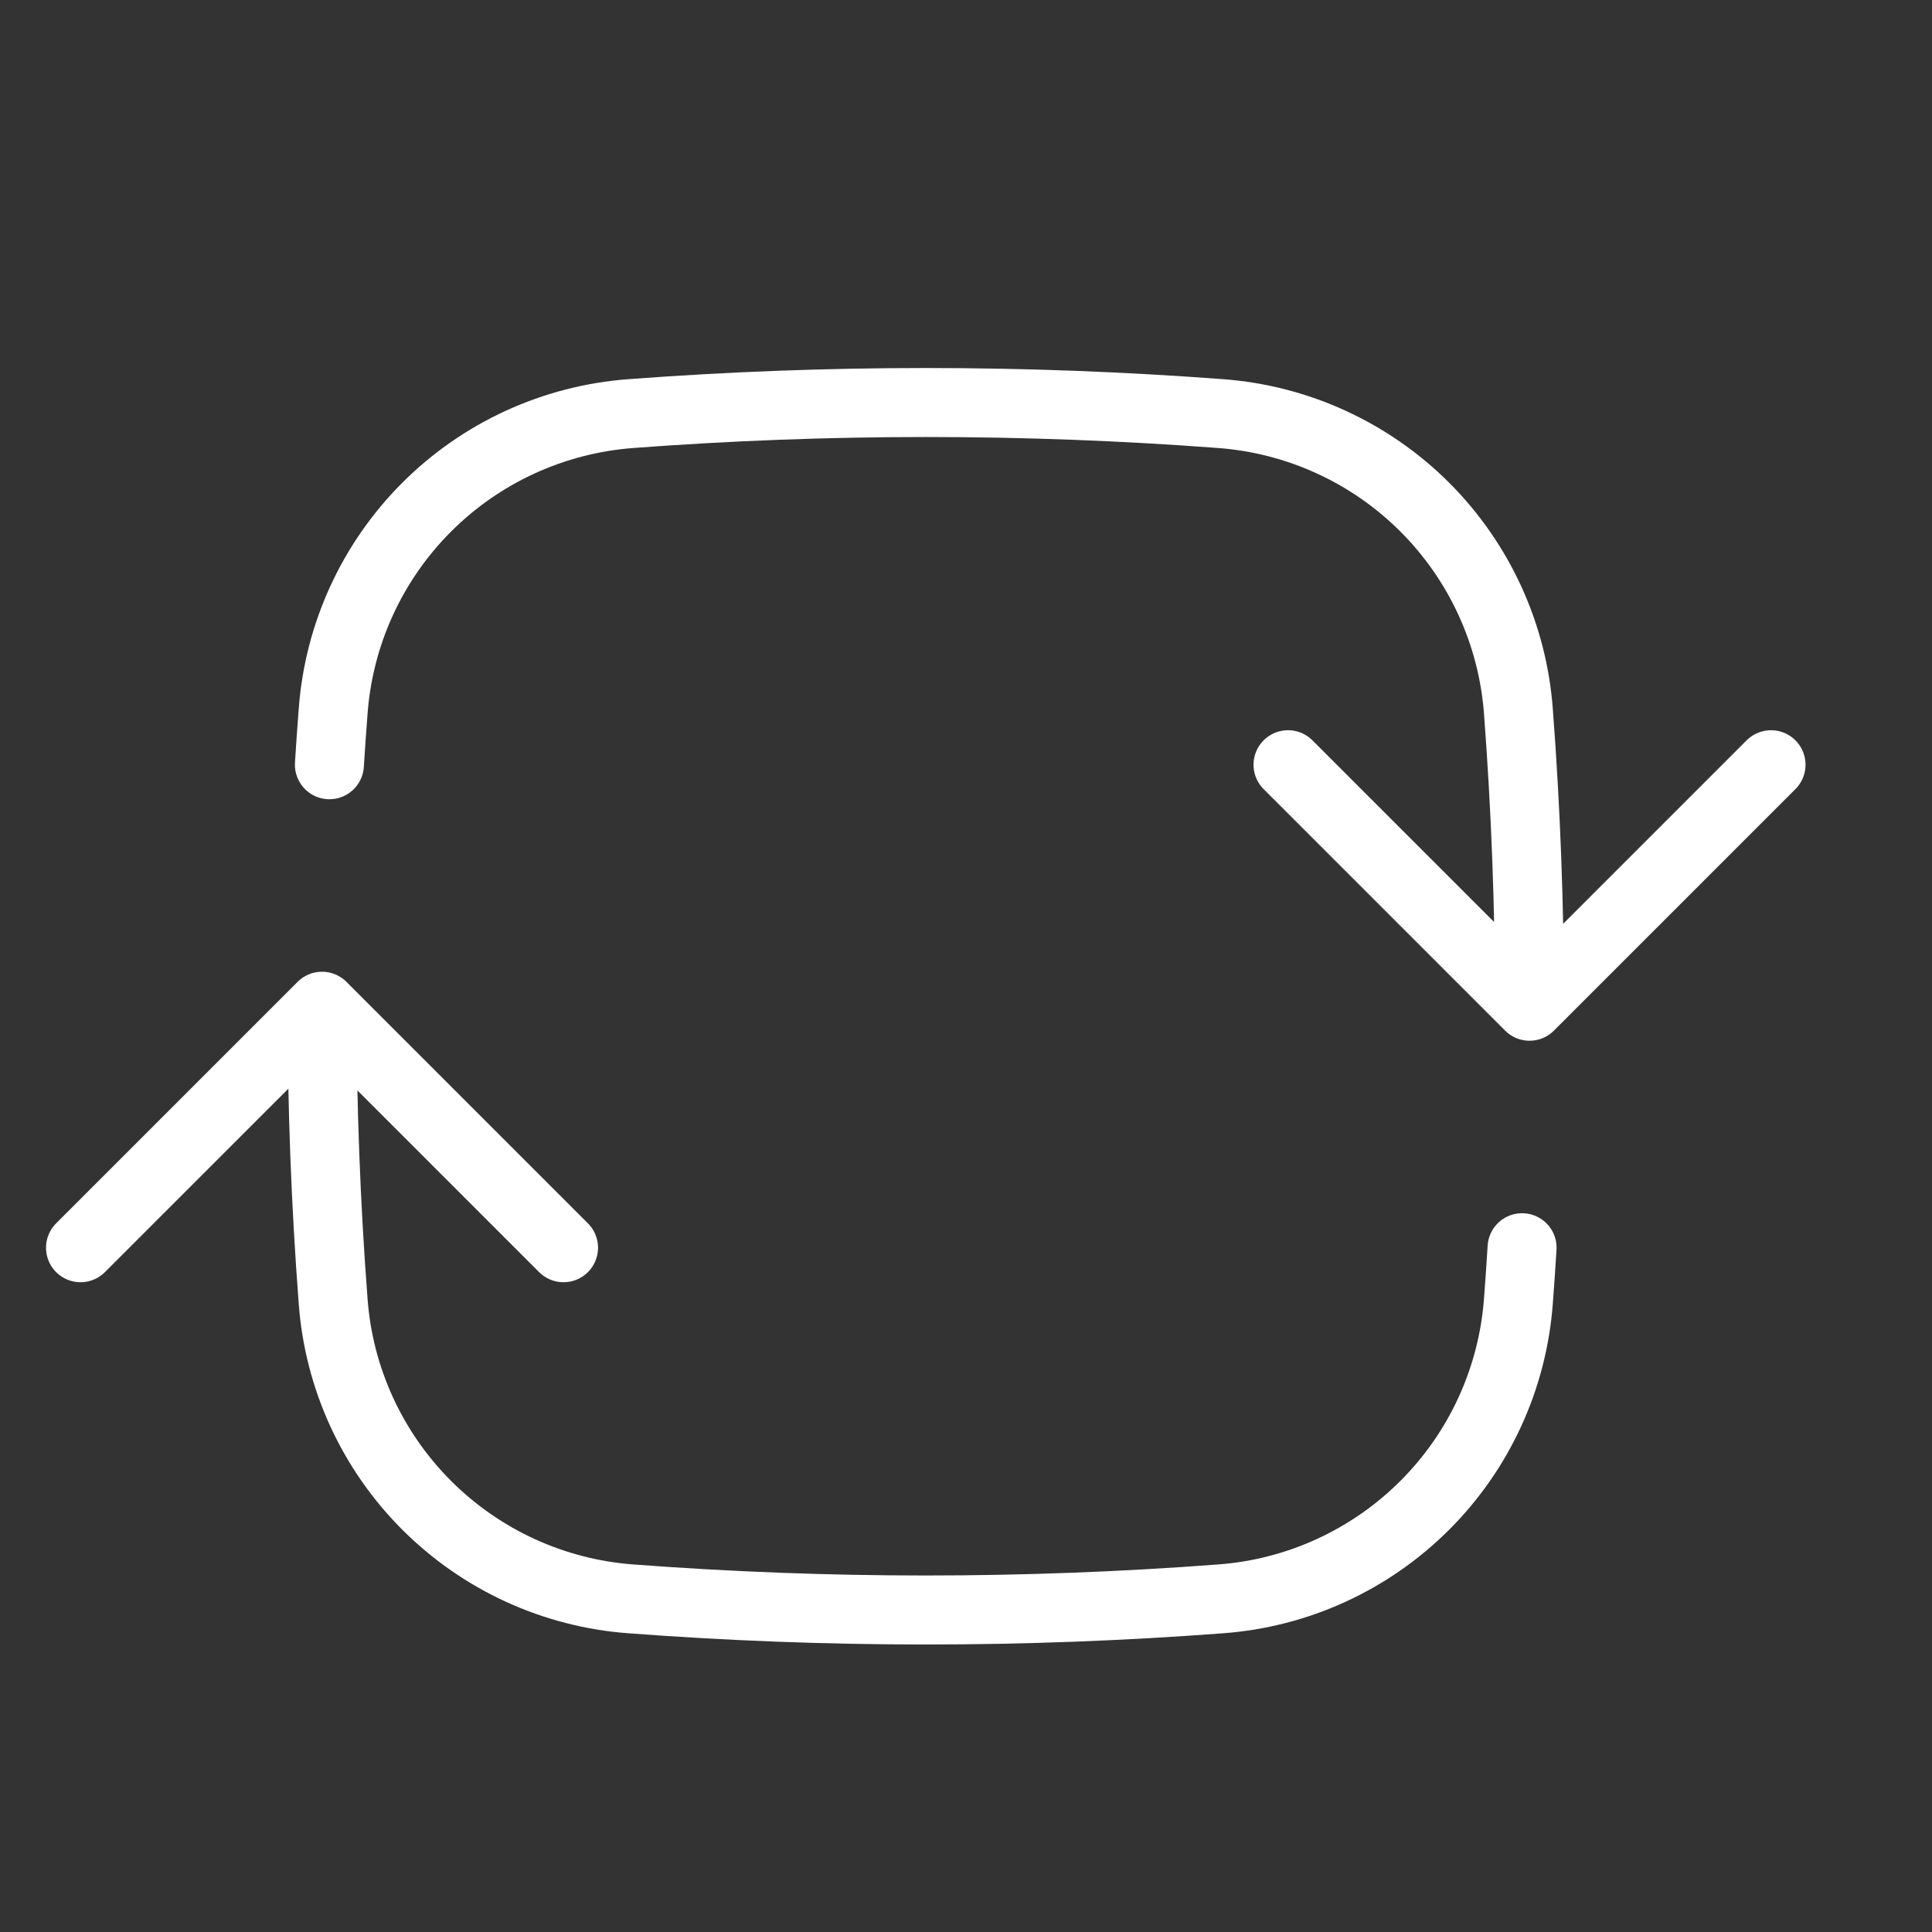 <svg width="28" height="28" viewBox="0 0 28 28" fill="none" xmlns="http://www.w3.org/2000/svg">
<rect x="0" y="0" width="28" height="28" fill="#333333" stroke="none"/>
<path d="M22.167 14.583C22.167 13.146 22.113 11.721 22.006 10.311C21.923 9.193 21.442 8.143 20.649 7.35C19.857 6.558 18.806 6.077 17.689 5.994C14.845 5.78 11.989 5.78 9.144 5.994C8.027 6.077 6.976 6.558 6.184 7.35C5.391 8.143 4.91 9.193 4.828 10.311C4.808 10.568 4.79 10.825 4.774 11.083M22.167 14.583L25.667 11.083M22.167 14.583L18.667 11.083M4.667 14.583C4.667 16.021 4.72 17.445 4.828 18.856C4.91 19.973 5.391 21.024 6.184 21.816C6.976 22.608 8.027 23.09 9.144 23.172C11.989 23.387 14.845 23.387 17.689 23.172C18.806 23.09 19.857 22.608 20.649 21.816C21.442 21.024 21.923 19.973 22.006 18.856C22.026 18.599 22.043 18.341 22.059 18.083M4.667 14.583L8.167 18.083M4.667 14.583L1.167 18.083" stroke="white" stroke-linecap="round" stroke-linejoin="round"/>
</svg>
